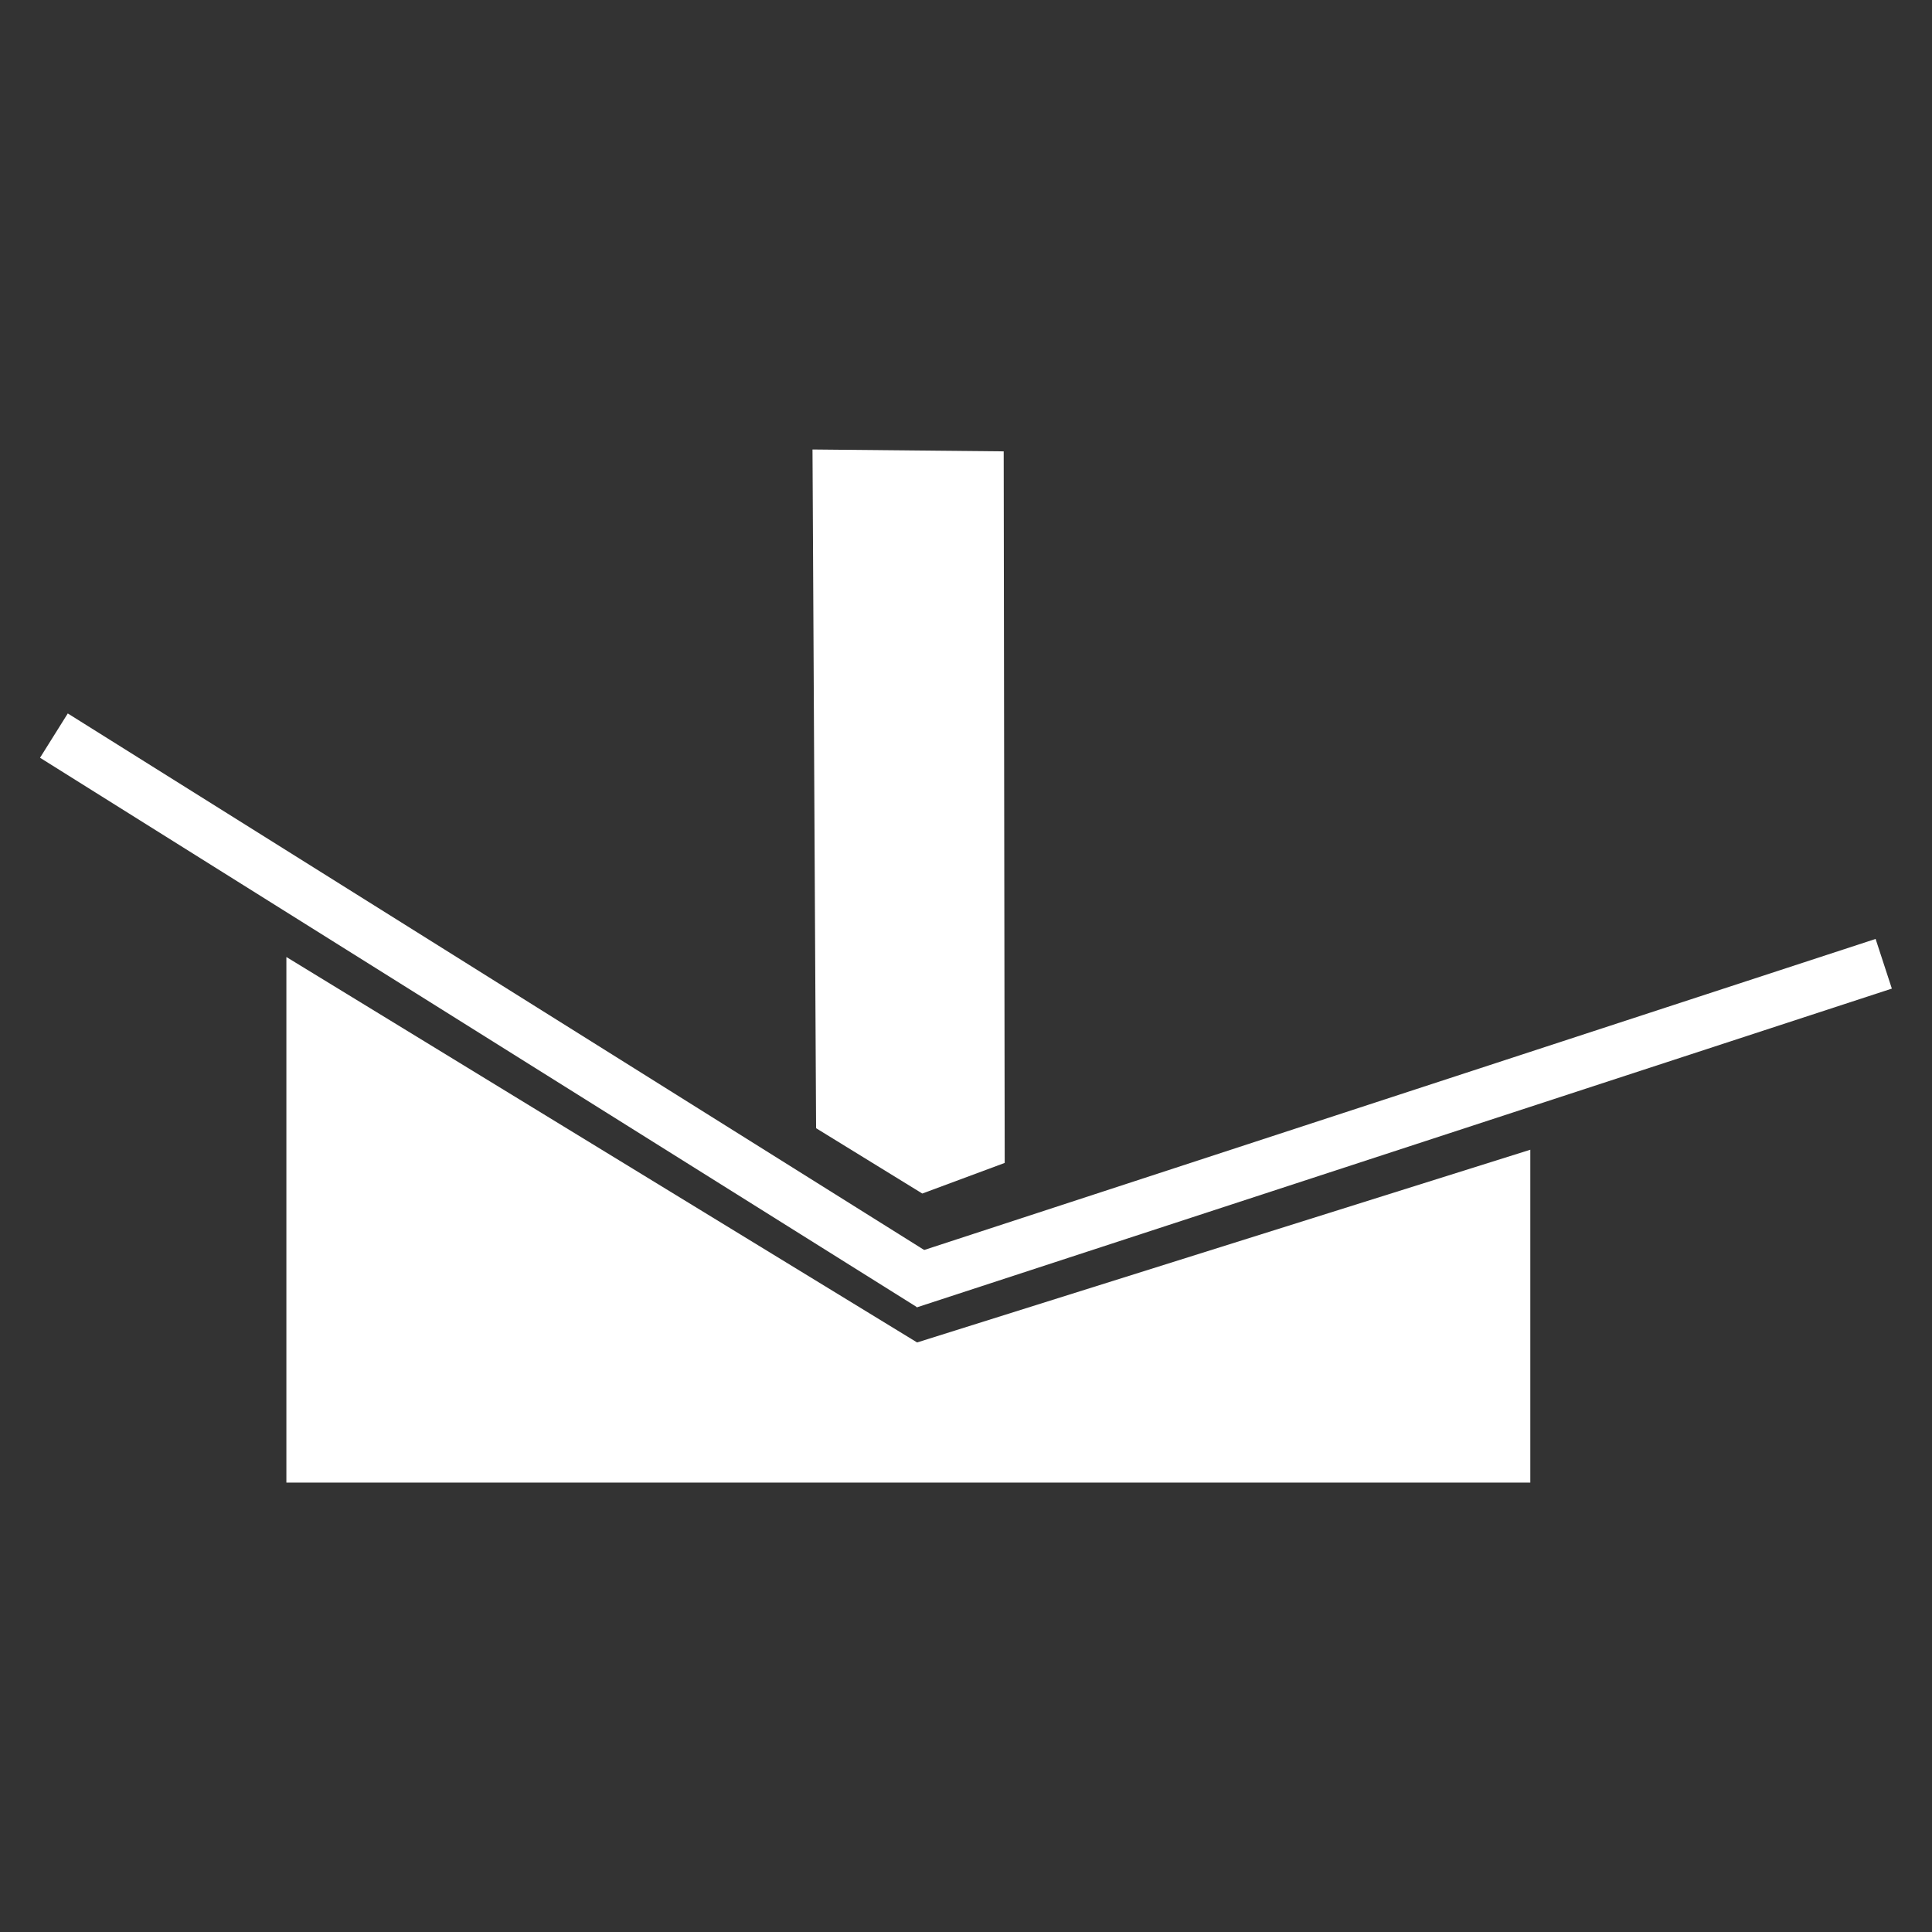 <?xml version="1.0" encoding="UTF-8" standalone="no"?> <svg xmlns="http://www.w3.org/2000/svg" xmlns:xlink="http://www.w3.org/1999/xlink" xmlns:serif="http://www.serif.com/" width="100%" height="100%" viewBox="0 0 512 512" version="1.1" xml:space="preserve" style="fill-rule:evenodd;clip-rule:evenodd;stroke-linejoin:round;stroke-miterlimit:2;"><rect x="0" y="0" width="512" height="512" fill="#333333" stroke="none"/> <g transform="matrix(4.643,0,0,4.643,-49.466,-24.962)"> <path d="M27,60L27,90L98,90L98,71L63,82L27,60Z" style="fill:white;"></path> </g> <g transform="matrix(2.905,1.82,-2.452,3.913,89.632,-22.139)"> <rect x="15" y="47" width="80" height="3" style="fill:white;"></rect> </g> <g transform="matrix(-3.23,1.056,1.434,4.387,478.108,26.799)"> <rect x="15" y="47" width="80" height="3" style="fill:white;"></rect> </g> <g transform="matrix(4.643,0,0,4.643,-49.466,-24.962)"> <path d="M57.029,31.032L67.942,31.139L68,71.753L63.296,73.5L57.234,69.771L57.029,31.032Z" style="fill:white;"></path> </g> </svg> 